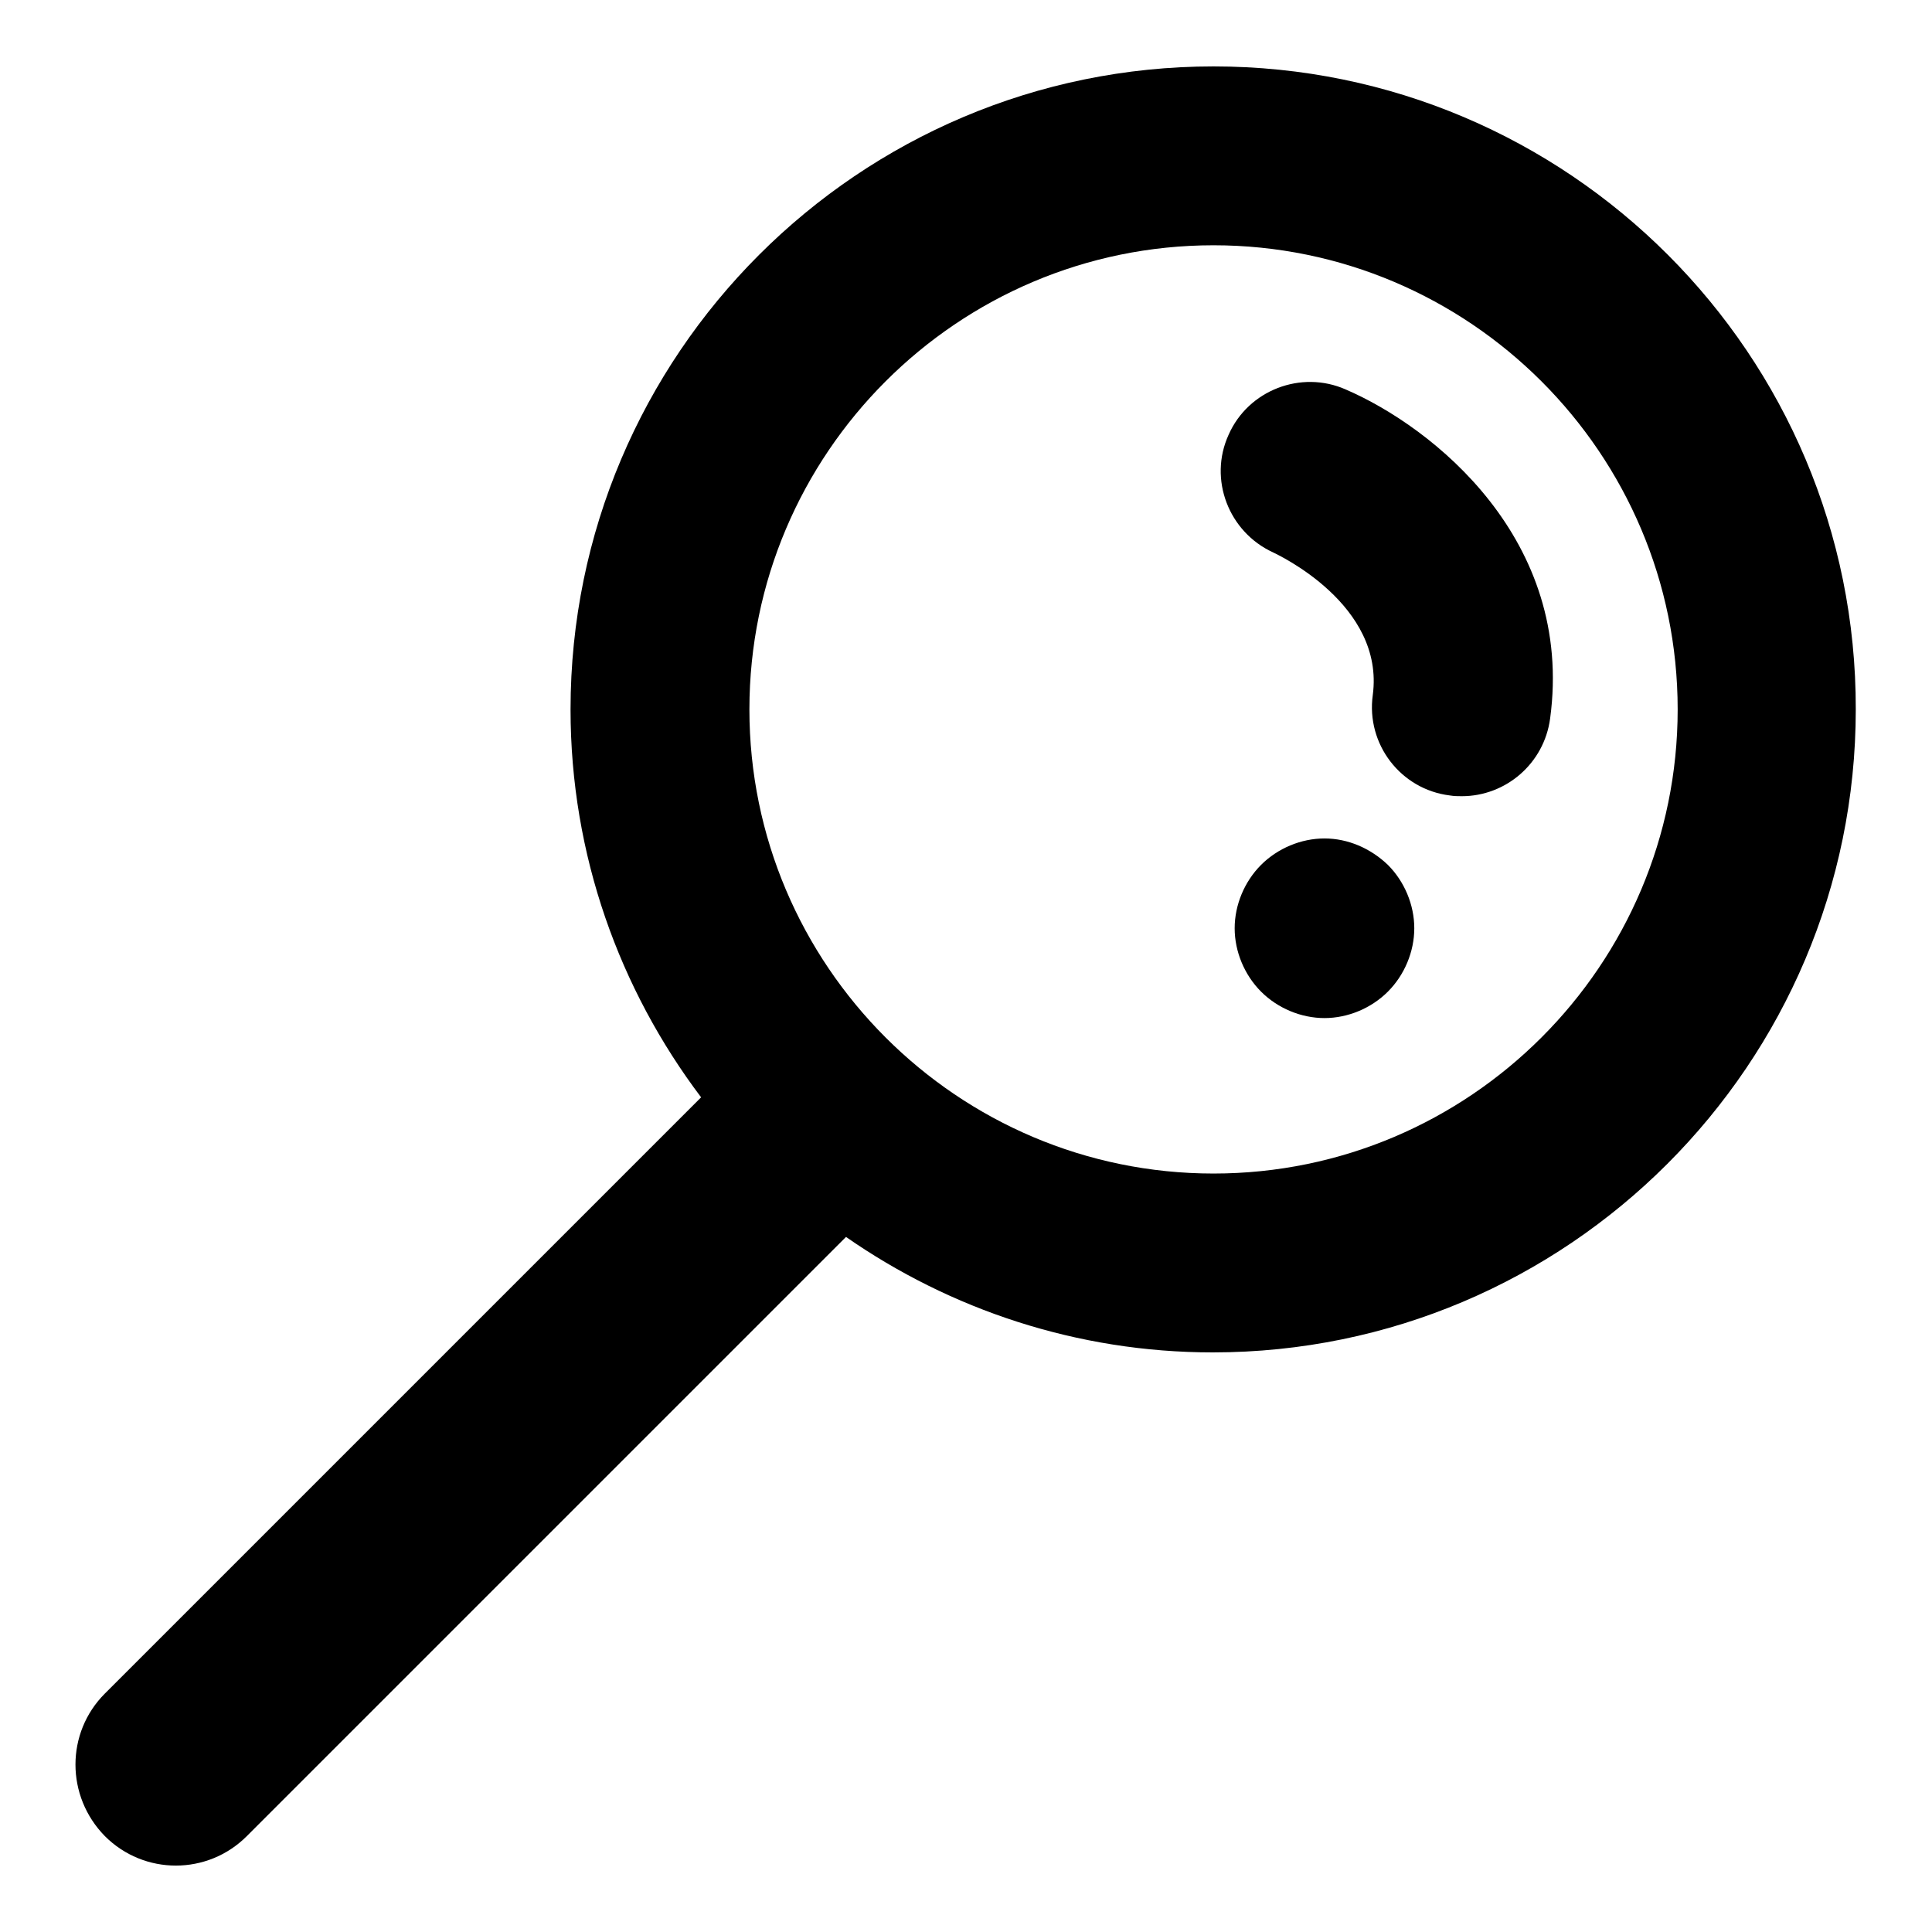 <?xml version="1.0" encoding="utf-8"?>
<!-- Svg Vector Icons : http://www.onlinewebfonts.com/icon -->
<!DOCTYPE svg PUBLIC "-//W3C//DTD SVG 1.1//EN" "http://www.w3.org/Graphics/SVG/1.1/DTD/svg11.dtd">
<svg version="1.1" xmlns="http://www.w3.org/2000/svg" xmlns:xlink="http://www.w3.org/1999/xlink" x="0px" y="0px" viewBox="0 0 256 256" enable-background="new 0 0 256 256" xml:space="preserve">
<g><g><path fill="#000000" d="M160.8,8.8c-47,0-85.2,38.2-85.2,85.2c0,19.3,6.5,37.1,17.3,51.4l-79,79c-5.2,5.2-5.2,13.6,0,18.9c2.6,2.6,6,3.9,9.4,3.9s6.8-1.3,9.4-3.9l79.4-79.4c13.8,9.6,30.6,15.3,48.6,15.3c47,0,85.2-38.2,85.2-85.2C246,47,207.8,8.8,160.8,8.8z M160.8,155.5c-33.9,0-61.5-27.6-61.5-61.5c0-33.9,27.6-61.5,61.5-61.5c33.9,0,61.5,27.6,61.5,61.5C222.3,127.9,194.7,155.5,160.8,155.5z"/><path fill="#000000" d="M178.3,51.6c-5.9-2.6-12.9,0.1-15.5,6c-2.7,5.9,0,12.9,5.9,15.6c0.6,0.3,14.8,6.9,13.2,18.9c-0.9,6.5,3.7,12.5,10.2,13.3c0.6,0.1,1.1,0.1,1.6,0.1c5.8,0,10.9-4.3,11.7-10.3C208.6,71.5,189.9,56.6,178.3,51.6z"/><path fill="#000000" d="M175.5,111.1c-3.1,0-6.2,1.3-8.4,3.5c-2.2,2.2-3.5,5.3-3.5,8.4c0,3.1,1.3,6.2,3.5,8.4c2.2,2.2,5.3,3.5,8.4,3.5c3.1,0,6.2-1.3,8.4-3.5c2.2-2.2,3.5-5.3,3.5-8.4c0-3.1-1.3-6.2-3.5-8.4C181.6,112.4,178.6,111.1,175.5,111.1z"/></g></g>
</svg>